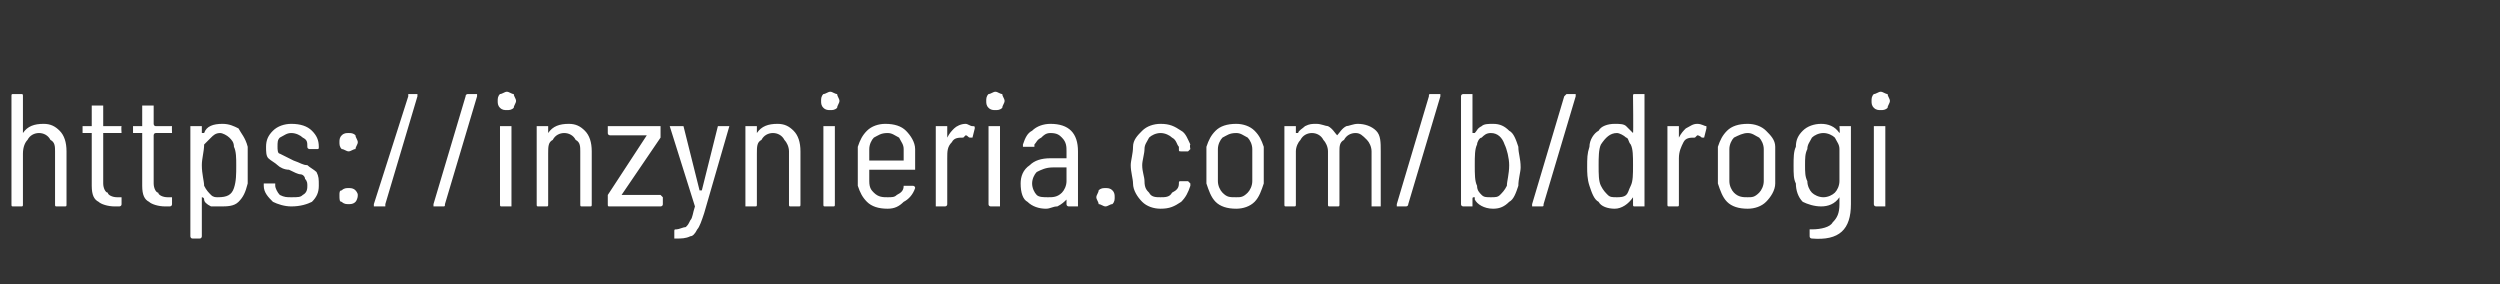 <?xml version="1.0" standalone="no"?>
<!DOCTYPE svg PUBLIC "-//W3C//DTD SVG 1.1//EN" "http://www.w3.org/Graphics/SVG/1.1/DTD/svg11.dtd">
<svg xmlns="http://www.w3.org/2000/svg" version="1.1" width="109px" height="12.4px" viewBox="0 -2 109 12.4" style="top:-2px">
  <rect x="0" y="-2" width="109" height="12.4" fill="#333333" stroke="none"/>
  <desc>https://inzynieria.com/b/drogi</desc>
  <defs/>
  <g id="Polygon78800">
    <path d="M 1.9 3.4 C 2.2 3.4 2.4 3.5 2.6 3.7 C 2.8 3.9 2.9 4.2 2.9 4.6 C 2.9 4.6 2.9 6.9 2.9 6.9 C 2.9 7 2.9 7 2.8 7 C 2.8 7 2.5 7 2.5 7 C 2.4 7 2.4 7 2.4 6.9 C 2.4 6.9 2.4 4.6 2.4 4.6 C 2.4 4.4 2.4 4.2 2.2 4.1 C 2.1 3.9 1.9 3.8 1.7 3.8 C 1.5 3.8 1.3 3.9 1.2 4.1 C 1.1 4.2 1 4.4 1 4.7 C 1 4.7 1 6.9 1 6.9 C 1 7 1 7 0.9 7 C 0.9 7 0.6 7 0.6 7 C 0.5 7 0.5 7 0.5 6.9 C 0.5 6.9 0.5 2.2 0.5 2.2 C 0.5 2.1 0.5 2.1 0.6 2.1 C 0.6 2.1 0.9 2.1 0.9 2.1 C 1 2.1 1 2.1 1 2.2 C 1 2.2 1 3.8 1 3.8 C 1 3.8 1 3.8 1 3.8 C 1 3.8 1 3.8 1 3.8 C 1.2 3.5 1.5 3.4 1.9 3.4 C 1.9 3.4 1.9 3.4 1.9 3.4 Z M 5.3 3.8 C 5.3 3.8 5.3 3.8 5.2 3.8 C 5.2 3.8 4.5 3.8 4.5 3.8 C 4.5 3.8 4.5 3.9 4.5 3.9 C 4.5 3.9 4.5 6 4.5 6 C 4.5 6.2 4.6 6.4 4.7 6.4 C 4.7 6.5 4.9 6.6 5.1 6.6 C 5.1 6.6 5.2 6.6 5.2 6.6 C 5.2 6.6 5.3 6.6 5.3 6.6 C 5.3 6.6 5.3 6.9 5.3 6.9 C 5.3 7 5.2 7 5.2 7 C 5.2 7 5 7 5 7 C 4.7 7 4.4 6.9 4.3 6.8 C 4.1 6.7 4 6.5 4 6.1 C 4 6.1 4 3.9 4 3.9 C 4 3.9 4 3.8 4 3.8 C 4 3.8 3.7 3.8 3.7 3.8 C 3.6 3.8 3.6 3.8 3.6 3.8 C 3.6 3.8 3.6 3.5 3.6 3.5 C 3.6 3.5 3.6 3.5 3.7 3.5 C 3.7 3.5 4 3.5 4 3.5 C 4 3.5 4 3.4 4 3.4 C 4 3.4 4 2.6 4 2.6 C 4 2.6 4.1 2.6 4.1 2.6 C 4.1 2.6 4.5 2.6 4.5 2.6 C 4.5 2.6 4.5 2.6 4.5 2.6 C 4.5 2.6 4.5 3.4 4.5 3.4 C 4.5 3.4 4.5 3.5 4.5 3.5 C 4.5 3.5 5.2 3.5 5.2 3.5 C 5.3 3.5 5.3 3.5 5.3 3.5 C 5.28 3.53 5.3 3.8 5.3 3.8 C 5.3 3.8 5.28 3.78 5.3 3.8 Z M 7.5 3.8 C 7.5 3.8 7.5 3.8 7.4 3.8 C 7.4 3.8 6.8 3.8 6.8 3.8 C 6.7 3.8 6.7 3.9 6.7 3.9 C 6.7 3.9 6.7 6 6.7 6 C 6.7 6.2 6.8 6.4 6.9 6.4 C 6.9 6.5 7.1 6.6 7.3 6.6 C 7.3 6.6 7.4 6.6 7.4 6.6 C 7.4 6.6 7.5 6.6 7.5 6.6 C 7.5 6.6 7.5 6.9 7.5 6.9 C 7.5 7 7.4 7 7.4 7 C 7.4 7 7.2 7 7.2 7 C 6.9 7 6.6 6.9 6.5 6.8 C 6.3 6.7 6.2 6.5 6.2 6.1 C 6.2 6.1 6.2 3.9 6.2 3.9 C 6.2 3.9 6.2 3.8 6.2 3.8 C 6.2 3.8 5.9 3.8 5.9 3.8 C 5.8 3.8 5.8 3.8 5.8 3.8 C 5.8 3.8 5.8 3.5 5.8 3.5 C 5.8 3.5 5.8 3.5 5.9 3.5 C 5.9 3.5 6.2 3.5 6.2 3.5 C 6.2 3.5 6.2 3.4 6.2 3.4 C 6.2 3.4 6.2 2.6 6.2 2.6 C 6.2 2.6 6.3 2.6 6.3 2.6 C 6.3 2.6 6.7 2.6 6.7 2.6 C 6.7 2.6 6.7 2.6 6.7 2.6 C 6.7 2.6 6.7 3.4 6.7 3.4 C 6.7 3.4 6.7 3.5 6.8 3.5 C 6.8 3.5 7.4 3.5 7.4 3.5 C 7.5 3.5 7.5 3.5 7.5 3.5 C 7.49 3.53 7.5 3.8 7.5 3.8 C 7.5 3.8 7.49 3.78 7.5 3.8 Z M 10.8 4.4 C 10.8 4.6 10.8 4.9 10.8 5.2 C 10.8 5.5 10.8 5.8 10.8 6 C 10.7 6.4 10.6 6.6 10.4 6.8 C 10.2 7 9.9 7 9.6 7 C 9.4 7 9.3 7 9.2 7 C 9 6.9 8.9 6.8 8.9 6.7 C 8.9 6.6 8.8 6.6 8.8 6.6 C 8.8 6.6 8.8 6.7 8.8 6.7 C 8.8 6.7 8.8 8.3 8.8 8.3 C 8.8 8.3 8.8 8.4 8.7 8.4 C 8.7 8.4 8.4 8.4 8.4 8.4 C 8.3 8.4 8.3 8.3 8.3 8.3 C 8.3 8.3 8.3 3.5 8.3 3.5 C 8.3 3.5 8.3 3.5 8.4 3.5 C 8.4 3.5 8.7 3.5 8.7 3.5 C 8.8 3.5 8.8 3.5 8.8 3.5 C 8.8 3.5 8.8 3.8 8.8 3.8 C 8.8 3.8 8.8 3.8 8.8 3.8 C 8.8 3.8 8.9 3.8 8.9 3.8 C 9 3.5 9.3 3.4 9.7 3.4 C 10 3.4 10.2 3.5 10.4 3.6 C 10.5 3.8 10.7 4 10.8 4.4 C 10.8 4.4 10.8 4.4 10.8 4.4 Z M 10.2 6.2 C 10.3 5.9 10.3 5.6 10.3 5.2 C 10.3 4.9 10.3 4.6 10.2 4.4 C 10.2 4.2 10.1 4.1 10 4 C 9.9 3.9 9.7 3.8 9.6 3.8 C 9.4 3.8 9.3 3.9 9.2 4 C 9.1 4.1 9 4.2 8.9 4.3 C 8.9 4.6 8.8 4.9 8.8 5.2 C 8.8 5.6 8.9 5.9 8.9 6.1 C 9 6.3 9.1 6.4 9.2 6.5 C 9.3 6.6 9.4 6.6 9.5 6.6 C 9.9 6.6 10.1 6.5 10.2 6.2 C 10.2 6.2 10.2 6.2 10.2 6.2 Z M 12.7 7 C 12.4 7 12.1 6.9 11.9 6.8 C 11.7 6.6 11.5 6.4 11.5 6.1 C 11.5 6.1 11.5 6 11.5 6 C 11.5 6 11.6 6 11.6 6 C 11.6 6 12 6 12 6 C 12 6 12 6 12 6 C 12 6 12 6.1 12 6.1 C 12 6.2 12.1 6.4 12.2 6.5 C 12.4 6.6 12.5 6.6 12.7 6.6 C 13 6.6 13.1 6.6 13.2 6.5 C 13.4 6.4 13.4 6.2 13.4 6.1 C 13.4 6 13.4 5.9 13.3 5.8 C 13.3 5.7 13.2 5.6 13.1 5.6 C 13 5.6 12.8 5.5 12.6 5.4 C 12.4 5.4 12.2 5.3 12.1 5.2 C 12 5.1 11.8 5 11.7 4.9 C 11.6 4.8 11.6 4.6 11.6 4.4 C 11.6 4.1 11.7 3.9 11.9 3.7 C 12.1 3.5 12.4 3.4 12.7 3.4 C 13.1 3.4 13.4 3.5 13.6 3.7 C 13.8 3.9 13.9 4.1 13.9 4.4 C 13.9 4.4 13.9 4.4 13.9 4.4 C 13.9 4.5 13.9 4.5 13.8 4.5 C 13.8 4.5 13.5 4.5 13.5 4.5 C 13.5 4.5 13.4 4.5 13.4 4.4 C 13.4 4.4 13.4 4.4 13.4 4.4 C 13.4 4.2 13.4 4.1 13.2 4 C 13.1 3.9 12.9 3.8 12.7 3.8 C 12.5 3.8 12.4 3.9 12.2 4 C 12.1 4.1 12.1 4.2 12.1 4.4 C 12.1 4.5 12.1 4.7 12.2 4.7 C 12.4 4.8 12.6 4.9 12.8 5 C 13.1 5.1 13.2 5.2 13.4 5.2 C 13.5 5.3 13.7 5.4 13.8 5.5 C 13.9 5.7 13.9 5.8 13.9 6.1 C 13.9 6.4 13.8 6.6 13.6 6.8 C 13.4 6.9 13.1 7 12.7 7 C 12.7 7 12.7 7 12.7 7 Z M 15.2 4.6 C 15.1 4.6 15 4.5 14.9 4.5 C 14.8 4.4 14.8 4.3 14.8 4.2 C 14.8 4.1 14.8 4 14.9 3.9 C 15 3.8 15.1 3.8 15.2 3.8 C 15.3 3.8 15.4 3.8 15.5 3.9 C 15.5 4 15.6 4.1 15.6 4.2 C 15.6 4.3 15.5 4.4 15.5 4.5 C 15.4 4.5 15.3 4.6 15.2 4.6 C 15.2 4.6 15.2 4.6 15.2 4.6 Z M 15.2 6.9 C 15.1 6.9 15 6.9 14.9 6.8 C 14.8 6.8 14.8 6.7 14.8 6.5 C 14.8 6.4 14.8 6.3 14.9 6.3 C 15 6.2 15.1 6.2 15.2 6.2 C 15.3 6.2 15.4 6.2 15.5 6.3 C 15.5 6.3 15.6 6.4 15.6 6.5 C 15.6 6.7 15.5 6.8 15.5 6.8 C 15.4 6.9 15.3 6.9 15.2 6.9 C 15.2 6.9 15.2 6.9 15.2 6.9 Z M 16.4 7 C 16.4 7 16.4 7 16.3 7 C 16.3 7 16.3 6.9 16.3 6.9 C 16.3 6.9 17.8 2.2 17.8 2.2 C 17.8 2.1 17.8 2.1 17.8 2.1 C 17.8 2.1 18.2 2.1 18.2 2.1 C 18.2 2.1 18.2 2.1 18.2 2.1 C 18.2 2.1 18.2 2.2 18.2 2.2 C 18.2 2.2 16.8 6.9 16.8 6.9 C 16.8 7 16.8 7 16.8 7 C 16.75 7 16.4 7 16.4 7 C 16.4 7 16.4 7 16.4 7 Z M 19 7 C 18.9 7 18.9 7 18.9 7 C 18.9 7 18.9 6.9 18.9 6.9 C 18.9 6.9 20.3 2.2 20.3 2.2 C 20.3 2.1 20.4 2.1 20.4 2.1 C 20.4 2.1 20.7 2.1 20.7 2.1 C 20.8 2.1 20.8 2.1 20.8 2.1 C 20.8 2.1 20.8 2.2 20.8 2.2 C 20.8 2.2 19.4 6.9 19.4 6.9 C 19.4 7 19.4 7 19.3 7 C 19.32 7 19 7 19 7 C 19 7 18.97 7 19 7 Z M 22.1 2.8 C 22 2.8 21.9 2.8 21.8 2.7 C 21.7 2.6 21.7 2.5 21.7 2.4 C 21.7 2.3 21.7 2.2 21.8 2.1 C 21.9 2.1 22 2 22.1 2 C 22.2 2 22.3 2.1 22.4 2.1 C 22.4 2.2 22.5 2.3 22.5 2.4 C 22.5 2.5 22.4 2.6 22.4 2.7 C 22.3 2.8 22.2 2.8 22.1 2.8 C 22.1 2.8 22.1 2.8 22.1 2.8 Z M 21.9 7 C 21.8 7 21.8 7 21.8 6.9 C 21.8 6.9 21.8 3.5 21.8 3.5 C 21.8 3.5 21.8 3.5 21.9 3.5 C 21.9 3.5 22.3 3.5 22.3 3.5 C 22.3 3.5 22.3 3.5 22.3 3.5 C 22.3 3.5 22.3 6.9 22.3 6.9 C 22.3 7 22.3 7 22.3 7 C 22.25 7 21.9 7 21.9 7 C 21.9 7 21.9 7 21.9 7 Z M 24.8 3.4 C 25.1 3.4 25.3 3.5 25.5 3.7 C 25.7 3.9 25.8 4.2 25.8 4.6 C 25.8 4.6 25.8 6.9 25.8 6.9 C 25.8 7 25.8 7 25.7 7 C 25.7 7 25.4 7 25.4 7 C 25.3 7 25.3 7 25.3 6.9 C 25.3 6.9 25.3 4.6 25.3 4.6 C 25.3 4.4 25.3 4.2 25.1 4.1 C 25 3.9 24.8 3.8 24.6 3.8 C 24.4 3.8 24.2 3.9 24.1 4.1 C 23.9 4.2 23.9 4.4 23.9 4.7 C 23.9 4.7 23.9 6.9 23.9 6.9 C 23.9 7 23.9 7 23.8 7 C 23.8 7 23.5 7 23.5 7 C 23.4 7 23.4 7 23.4 6.9 C 23.4 6.9 23.4 3.5 23.4 3.5 C 23.4 3.5 23.4 3.5 23.5 3.5 C 23.5 3.5 23.8 3.5 23.8 3.5 C 23.9 3.5 23.9 3.5 23.9 3.5 C 23.9 3.5 23.9 3.8 23.9 3.8 C 23.9 3.8 23.9 3.8 23.9 3.8 C 23.9 3.8 23.9 3.8 23.9 3.8 C 24.1 3.5 24.4 3.4 24.8 3.4 C 24.8 3.4 24.8 3.4 24.8 3.4 Z M 26.6 7 C 26.5 7 26.5 7 26.5 6.9 C 26.5 6.9 26.5 6.6 26.5 6.6 C 26.5 6.6 26.5 6.5 26.5 6.5 C 26.5 6.5 28.2 3.9 28.2 3.9 C 28.2 3.9 28.2 3.9 28.2 3.9 C 28.2 3.9 28.2 3.9 28.2 3.9 C 28.2 3.9 26.6 3.9 26.6 3.9 C 26.6 3.9 26.5 3.9 26.5 3.8 C 26.5 3.8 26.5 3.5 26.5 3.5 C 26.5 3.5 26.6 3.5 26.6 3.5 C 26.6 3.5 28.8 3.5 28.8 3.5 C 28.8 3.5 28.8 3.5 28.8 3.5 C 28.8 3.5 28.8 3.9 28.8 3.9 C 28.8 3.9 28.8 3.9 28.8 4 C 28.8 4 27.1 6.5 27.1 6.5 C 27.1 6.5 27.1 6.5 27.1 6.5 C 27.1 6.5 27.1 6.5 27.1 6.5 C 27.1 6.5 28.8 6.5 28.8 6.5 C 28.8 6.5 28.9 6.6 28.9 6.6 C 28.9 6.6 28.9 6.9 28.9 6.9 C 28.9 7 28.8 7 28.8 7 C 28.78 7 26.6 7 26.6 7 C 26.6 7 26.57 7 26.6 7 Z M 29.4 8.4 C 29.4 8.4 29.4 8.4 29.4 8.3 C 29.4 8.3 29.4 8.1 29.4 8.1 C 29.4 8 29.4 8 29.5 8 C 29.5 8 29.5 8 29.5 8 C 29.6 8 29.8 7.9 29.9 7.9 C 30 7.8 30 7.8 30.1 7.6 C 30.2 7.5 30.2 7.3 30.3 7 C 30.3 7 30.3 7 30.3 7 C 30.29 6.98 29.2 3.5 29.2 3.5 C 29.2 3.5 29.24 3.51 29.2 3.5 C 29.2 3.5 29.3 3.5 29.3 3.5 C 29.3 3.5 29.7 3.5 29.7 3.5 C 29.7 3.5 29.8 3.5 29.8 3.5 C 29.8 3.5 30.5 6.3 30.5 6.3 C 30.5 6.3 30.5 6.3 30.5 6.3 C 30.6 6.3 30.6 6.3 30.6 6.3 C 30.6 6.3 31.3 3.5 31.3 3.5 C 31.3 3.5 31.4 3.5 31.4 3.5 C 31.4 3.5 31.8 3.5 31.8 3.5 C 31.8 3.5 31.8 3.5 31.8 3.5 C 31.8 3.5 31.8 3.5 31.8 3.5 C 31.8 3.5 30.7 7.3 30.7 7.3 C 30.6 7.6 30.5 7.9 30.4 8 C 30.3 8.2 30.2 8.3 30.1 8.3 C 29.9 8.4 29.7 8.4 29.5 8.4 C 29.49 8.4 29.4 8.4 29.4 8.4 C 29.4 8.4 29.45 8.4 29.4 8.4 Z M 33.9 3.4 C 34.2 3.4 34.4 3.5 34.6 3.7 C 34.8 3.9 34.9 4.2 34.9 4.6 C 34.9 4.6 34.9 6.9 34.9 6.9 C 34.9 7 34.9 7 34.8 7 C 34.8 7 34.5 7 34.5 7 C 34.4 7 34.4 7 34.4 6.9 C 34.4 6.9 34.4 4.6 34.4 4.6 C 34.4 4.4 34.3 4.2 34.2 4.1 C 34.1 3.9 33.9 3.8 33.7 3.8 C 33.5 3.8 33.3 3.9 33.2 4.1 C 33 4.2 33 4.4 33 4.7 C 33 4.7 33 6.9 33 6.9 C 33 7 33 7 32.9 7 C 32.9 7 32.5 7 32.5 7 C 32.5 7 32.5 7 32.5 6.9 C 32.5 6.9 32.5 3.5 32.5 3.5 C 32.5 3.5 32.5 3.5 32.5 3.5 C 32.5 3.5 32.9 3.5 32.9 3.5 C 33 3.5 33 3.5 33 3.5 C 33 3.5 33 3.8 33 3.8 C 33 3.8 33 3.8 33 3.8 C 33 3.8 33 3.8 33 3.8 C 33.2 3.5 33.5 3.4 33.9 3.4 C 33.9 3.4 33.9 3.4 33.9 3.4 Z M 36.2 2.8 C 36.1 2.8 36 2.8 35.9 2.7 C 35.8 2.6 35.8 2.5 35.8 2.4 C 35.8 2.3 35.8 2.2 35.9 2.1 C 36 2.1 36.1 2 36.2 2 C 36.3 2 36.4 2.1 36.5 2.1 C 36.5 2.2 36.6 2.3 36.6 2.4 C 36.6 2.5 36.5 2.6 36.5 2.7 C 36.4 2.8 36.3 2.8 36.2 2.8 C 36.2 2.8 36.2 2.8 36.2 2.8 Z M 36 7 C 35.9 7 35.9 7 35.9 6.9 C 35.9 6.9 35.9 3.5 35.9 3.5 C 35.9 3.5 35.9 3.5 36 3.5 C 36 3.5 36.3 3.5 36.3 3.5 C 36.4 3.5 36.4 3.5 36.4 3.5 C 36.4 3.5 36.4 6.9 36.4 6.9 C 36.4 7 36.4 7 36.3 7 C 36.34 7 36 7 36 7 C 36 7 35.99 7 36 7 Z M 38.7 6.6 C 38.9 6.6 39 6.6 39.1 6.5 C 39.3 6.4 39.4 6.3 39.4 6.1 C 39.4 6.1 39.5 6.1 39.5 6.1 C 39.5 6.1 39.8 6.1 39.8 6.1 C 39.8 6.1 39.9 6.1 39.9 6.2 C 39.9 6.2 39.9 6.2 39.9 6.2 C 39.8 6.5 39.6 6.7 39.4 6.8 C 39.2 7 39 7.1 38.7 7.1 C 38.3 7.1 38 7 37.8 6.8 C 37.6 6.6 37.5 6.4 37.4 6.1 C 37.4 5.9 37.4 5.8 37.4 5.6 C 37.4 5.5 37.4 5.4 37.4 5.2 C 37.4 5.1 37.4 5.1 37.4 5 C 37.4 4.8 37.4 4.6 37.4 4.4 C 37.5 4.1 37.6 3.9 37.8 3.7 C 38 3.5 38.3 3.4 38.6 3.4 C 39 3.4 39.3 3.5 39.5 3.7 C 39.7 3.9 39.9 4.2 39.9 4.5 C 39.9 4.7 39.9 5 39.9 5.4 C 39.9 5.4 39.9 5.4 39.9 5.4 C 39.9 5.4 37.9 5.4 37.9 5.4 C 37.9 5.4 37.9 5.4 37.9 5.5 C 37.9 5.6 37.9 5.8 37.9 5.9 C 37.9 6.2 38 6.3 38.1 6.4 C 38.3 6.6 38.5 6.6 38.7 6.6 C 38.7 6.6 38.7 6.6 38.7 6.6 Z M 38.7 3.8 C 38.4 3.8 38.3 3.9 38.1 4 C 38 4.1 37.9 4.3 37.9 4.5 C 37.9 4.7 37.9 4.9 37.9 5 C 37.9 5 37.9 5 37.9 5 C 37.9 5 39.4 5 39.4 5 C 39.4 5 39.4 5 39.4 5 C 39.4 4.9 39.4 4.7 39.4 4.5 C 39.4 4.3 39.3 4.2 39.2 4 C 39 3.9 38.9 3.8 38.7 3.8 C 38.7 3.8 38.7 3.8 38.7 3.8 Z M 42.1 3.4 C 42.2 3.4 42.3 3.5 42.4 3.5 C 42.5 3.5 42.5 3.5 42.5 3.6 C 42.5 3.6 42.4 4 42.4 4 C 42.4 4 42.4 4 42.3 4 C 42.2 4 42.2 3.9 42.1 3.9 C 42.1 3.9 42 4 42 4 C 41.8 4 41.6 4 41.5 4.2 C 41.3 4.4 41.3 4.6 41.3 4.9 C 41.3 4.9 41.3 6.9 41.3 6.9 C 41.3 7 41.2 7 41.2 7 C 41.2 7 40.8 7 40.8 7 C 40.8 7 40.8 7 40.8 6.9 C 40.8 6.9 40.8 3.5 40.8 3.5 C 40.8 3.5 40.8 3.5 40.8 3.5 C 40.8 3.5 41.2 3.5 41.2 3.5 C 41.2 3.5 41.3 3.5 41.3 3.5 C 41.3 3.5 41.3 4 41.3 4 C 41.3 4 41.3 4 41.3 4 C 41.3 4 41.3 4 41.3 4 C 41.4 3.8 41.5 3.7 41.6 3.6 C 41.7 3.5 41.9 3.4 42.1 3.4 C 42.1 3.4 42.1 3.4 42.1 3.4 Z M 43.4 2.8 C 43.3 2.8 43.2 2.8 43.1 2.7 C 43 2.6 43 2.5 43 2.4 C 43 2.3 43 2.2 43.1 2.1 C 43.2 2.1 43.3 2 43.4 2 C 43.5 2 43.6 2.1 43.7 2.1 C 43.7 2.2 43.8 2.3 43.8 2.4 C 43.8 2.5 43.7 2.6 43.7 2.7 C 43.6 2.8 43.5 2.8 43.4 2.8 C 43.4 2.8 43.4 2.8 43.4 2.8 Z M 43.2 7 C 43.2 7 43.1 7 43.1 6.9 C 43.1 6.9 43.1 3.5 43.1 3.5 C 43.1 3.5 43.2 3.5 43.2 3.5 C 43.2 3.5 43.6 3.5 43.6 3.5 C 43.6 3.5 43.6 3.5 43.6 3.5 C 43.6 3.5 43.6 6.9 43.6 6.9 C 43.6 7 43.6 7 43.6 7 C 43.56 7 43.2 7 43.2 7 C 43.2 7 43.2 7 43.2 7 Z M 45.8 3.4 C 46.2 3.4 46.5 3.5 46.7 3.7 C 46.9 3.9 47 4.2 47 4.6 C 47 4.6 47 6.9 47 6.9 C 47 7 47 7 47 7 C 47 7 46.6 7 46.6 7 C 46.6 7 46.5 7 46.5 6.9 C 46.5 6.9 46.5 6.7 46.5 6.7 C 46.5 6.7 46.5 6.7 46.5 6.7 C 46.5 6.7 46.5 6.7 46.5 6.7 C 46.4 6.8 46.3 6.9 46.1 7 C 45.9 7 45.8 7.1 45.6 7.1 C 45.3 7.1 45 7 44.8 6.8 C 44.6 6.7 44.5 6.4 44.5 6 C 44.5 5.7 44.6 5.4 44.9 5.2 C 45.1 5 45.4 4.9 45.8 4.9 C 45.8 4.9 46.5 4.9 46.5 4.9 C 46.5 4.9 46.5 4.9 46.5 4.9 C 46.5 4.9 46.5 4.6 46.5 4.6 C 46.5 4.4 46.5 4.2 46.3 4 C 46.2 3.9 46.1 3.8 45.8 3.8 C 45.6 3.8 45.5 3.9 45.4 4 C 45.2 4.1 45.2 4.2 45.1 4.3 C 45.1 4.4 45.1 4.4 45.1 4.4 C 45.1 4.4 44.7 4.4 44.7 4.4 C 44.7 4.4 44.6 4.4 44.6 4.4 C 44.6 4.3 44.6 4.3 44.6 4.3 C 44.7 4 44.8 3.8 45 3.7 C 45.2 3.5 45.5 3.4 45.8 3.4 C 45.8 3.4 45.8 3.4 45.8 3.4 Z M 45.7 6.6 C 45.9 6.6 46.1 6.6 46.3 6.4 C 46.4 6.3 46.5 6.1 46.5 5.9 C 46.5 5.9 46.5 5.3 46.5 5.3 C 46.5 5.3 46.5 5.3 46.5 5.3 C 46.5 5.3 45.9 5.3 45.9 5.3 C 45.6 5.3 45.4 5.4 45.2 5.5 C 45.1 5.6 45 5.8 45 6 C 45 6.2 45.1 6.4 45.2 6.5 C 45.3 6.6 45.5 6.6 45.7 6.6 C 45.7 6.6 45.7 6.6 45.7 6.6 Z M 48.2 7 C 48.1 7 48 6.9 47.9 6.9 C 47.9 6.8 47.8 6.7 47.8 6.6 C 47.8 6.5 47.9 6.4 47.9 6.3 C 48 6.2 48.1 6.2 48.2 6.2 C 48.3 6.2 48.4 6.2 48.5 6.3 C 48.6 6.4 48.6 6.5 48.6 6.6 C 48.6 6.7 48.6 6.8 48.5 6.9 C 48.4 6.9 48.3 7 48.2 7 C 48.2 7 48.2 7 48.2 7 Z M 50.6 7.1 C 50.3 7.1 50 7 49.8 6.8 C 49.6 6.6 49.4 6.3 49.4 6 C 49.4 5.8 49.3 5.5 49.3 5.2 C 49.3 5 49.4 4.7 49.4 4.4 C 49.4 4.1 49.6 3.9 49.8 3.7 C 50 3.5 50.3 3.4 50.6 3.4 C 51 3.4 51.2 3.5 51.5 3.7 C 51.7 3.8 51.8 4.1 51.9 4.3 C 51.86 4.33 51.9 4.5 51.9 4.5 C 51.9 4.5 51.88 4.49 51.9 4.5 C 51.9 4.5 51.9 4.5 51.9 4.5 C 51.8 4.6 51.8 4.6 51.8 4.6 C 51.8 4.6 51.5 4.6 51.5 4.6 C 51.4 4.6 51.4 4.6 51.4 4.5 C 51.4 4.5 51.4 4.4 51.4 4.4 C 51.3 4.3 51.3 4.1 51.1 4 C 51 3.9 50.8 3.8 50.6 3.8 C 50.4 3.8 50.2 3.9 50.1 4 C 50 4.2 49.9 4.3 49.9 4.5 C 49.9 4.7 49.8 5 49.8 5.2 C 49.8 5.5 49.9 5.7 49.9 5.9 C 49.9 6.2 50 6.3 50.1 6.4 C 50.2 6.6 50.4 6.6 50.6 6.6 C 50.8 6.6 51 6.6 51.1 6.4 C 51.3 6.3 51.4 6.2 51.4 6 C 51.4 6 51.4 6 51.4 6 C 51.4 5.9 51.4 5.9 51.5 5.9 C 51.5 5.9 51.8 5.9 51.8 5.9 C 51.8 5.9 51.9 6 51.9 6 C 51.9 6 51.9 6 51.9 6 C 51.9 6 51.9 6.1 51.9 6.1 C 51.8 6.4 51.7 6.6 51.5 6.8 C 51.2 7 51 7.1 50.6 7.1 C 50.6 7.1 50.6 7.1 50.6 7.1 Z M 53.9 7.1 C 53.5 7.1 53.2 7 53 6.8 C 52.8 6.6 52.7 6.3 52.6 6 C 52.6 5.8 52.6 5.5 52.6 5.2 C 52.6 4.9 52.6 4.6 52.6 4.4 C 52.7 4.1 52.8 3.9 53 3.7 C 53.2 3.5 53.5 3.4 53.9 3.4 C 54.2 3.4 54.5 3.5 54.7 3.7 C 54.9 3.9 55 4.1 55.1 4.4 C 55.1 4.6 55.1 4.9 55.1 5.2 C 55.1 5.6 55.1 5.8 55.1 6 C 55 6.3 54.9 6.6 54.7 6.8 C 54.5 7 54.2 7.1 53.9 7.1 C 53.9 7.1 53.9 7.1 53.9 7.1 Z M 53.9 6.6 C 54.1 6.6 54.2 6.6 54.4 6.4 C 54.5 6.3 54.6 6.1 54.6 5.9 C 54.6 5.8 54.6 5.5 54.6 5.2 C 54.6 4.9 54.6 4.7 54.6 4.5 C 54.6 4.3 54.5 4.1 54.4 4 C 54.2 3.9 54.1 3.8 53.9 3.8 C 53.6 3.8 53.5 3.9 53.3 4 C 53.2 4.1 53.1 4.3 53.1 4.5 C 53.1 4.7 53.1 4.9 53.1 5.2 C 53.1 5.5 53.1 5.8 53.1 5.9 C 53.1 6.1 53.2 6.3 53.3 6.4 C 53.5 6.6 53.6 6.6 53.9 6.6 C 53.9 6.6 53.9 6.6 53.9 6.6 Z M 59.2 3.4 C 59.5 3.4 59.8 3.5 60 3.7 C 60.2 3.9 60.2 4.2 60.2 4.6 C 60.2 4.6 60.2 6.9 60.2 6.9 C 60.2 7 60.2 7 60.2 7 C 60.2 7 59.8 7 59.8 7 C 59.8 7 59.8 7 59.8 6.9 C 59.8 6.9 59.8 4.6 59.8 4.6 C 59.8 4.4 59.7 4.2 59.6 4.1 C 59.4 3.9 59.3 3.8 59.1 3.8 C 58.9 3.8 58.7 3.9 58.6 4.1 C 58.4 4.2 58.4 4.4 58.4 4.6 C 58.4 4.6 58.4 6.9 58.4 6.9 C 58.4 7 58.4 7 58.3 7 C 58.3 7 58 7 58 7 C 57.9 7 57.9 7 57.9 6.9 C 57.9 6.9 57.9 4.6 57.9 4.6 C 57.9 4.4 57.8 4.2 57.7 4.1 C 57.6 3.9 57.4 3.8 57.2 3.8 C 57 3.8 56.8 3.9 56.7 4.1 C 56.6 4.2 56.5 4.4 56.5 4.6 C 56.5 4.6 56.5 6.9 56.5 6.9 C 56.5 7 56.5 7 56.4 7 C 56.4 7 56.1 7 56.1 7 C 56 7 56 7 56 6.9 C 56 6.9 56 3.5 56 3.5 C 56 3.5 56 3.5 56.1 3.5 C 56.1 3.5 56.4 3.5 56.4 3.5 C 56.5 3.5 56.5 3.5 56.5 3.5 C 56.5 3.5 56.5 3.8 56.5 3.8 C 56.5 3.8 56.5 3.8 56.5 3.8 C 56.5 3.8 56.5 3.8 56.6 3.8 C 56.6 3.7 56.8 3.6 56.9 3.5 C 57.1 3.4 57.2 3.4 57.4 3.4 C 57.6 3.4 57.8 3.5 57.9 3.5 C 58.1 3.6 58.2 3.8 58.3 3.9 C 58.3 4 58.3 4 58.3 3.9 C 58.4 3.8 58.5 3.6 58.7 3.5 C 58.8 3.5 59 3.4 59.2 3.4 C 59.2 3.4 59.2 3.4 59.2 3.4 Z M 60.9 7 C 60.9 7 60.9 7 60.9 7 C 60.9 7 60.9 6.9 60.9 6.9 C 60.9 6.9 62.3 2.2 62.3 2.2 C 62.3 2.1 62.3 2.1 62.4 2.1 C 62.4 2.1 62.7 2.1 62.7 2.1 C 62.7 2.1 62.8 2.1 62.8 2.1 C 62.8 2.1 62.8 2.2 62.8 2.2 C 62.8 2.2 61.4 6.9 61.4 6.9 C 61.4 7 61.3 7 61.3 7 C 61.3 7 60.9 7 60.9 7 C 60.9 7 60.95 7 60.9 7 Z M 66.2 4.4 C 66.2 4.7 66.3 4.9 66.3 5.3 C 66.3 5.5 66.2 5.8 66.2 6.1 C 66.1 6.4 66 6.7 65.8 6.8 C 65.6 7 65.4 7.1 65.1 7.1 C 64.7 7.1 64.4 6.9 64.3 6.7 C 64.3 6.6 64.3 6.6 64.3 6.6 C 64.2 6.6 64.2 6.6 64.2 6.7 C 64.2 6.7 64.2 6.9 64.2 6.9 C 64.2 7 64.2 7 64.2 7 C 64.2 7 63.8 7 63.8 7 C 63.8 7 63.7 7 63.7 6.9 C 63.7 6.9 63.7 2.2 63.7 2.2 C 63.7 2.1 63.8 2.1 63.8 2.1 C 63.8 2.1 64.2 2.1 64.2 2.1 C 64.2 2.1 64.2 2.1 64.2 2.2 C 64.2 2.2 64.2 3.8 64.2 3.8 C 64.2 3.8 64.2 3.8 64.3 3.8 C 64.3 3.8 64.3 3.8 64.3 3.8 C 64.4 3.7 64.4 3.6 64.6 3.5 C 64.7 3.4 64.9 3.4 65.1 3.4 C 65.4 3.4 65.6 3.5 65.8 3.7 C 66 3.8 66.1 4.1 66.2 4.4 C 66.2 4.4 66.2 4.4 66.2 4.4 Z M 65.7 6.1 C 65.7 5.9 65.8 5.6 65.8 5.2 C 65.8 4.9 65.7 4.5 65.6 4.3 C 65.5 4 65.3 3.8 65 3.8 C 64.8 3.8 64.7 3.9 64.6 4 C 64.5 4 64.4 4.2 64.4 4.3 C 64.3 4.5 64.3 4.8 64.3 5.2 C 64.3 5.6 64.3 5.9 64.4 6.1 C 64.4 6.3 64.5 6.4 64.6 6.5 C 64.7 6.6 64.8 6.6 65 6.6 C 65.2 6.6 65.3 6.6 65.4 6.5 C 65.5 6.4 65.6 6.3 65.7 6.1 C 65.7 6.1 65.7 6.1 65.7 6.1 Z M 66.9 7 C 66.9 7 66.9 7 66.8 7 C 66.8 7 66.8 6.9 66.8 6.9 C 66.8 6.9 68.2 2.2 68.2 2.2 C 68.3 2.1 68.3 2.1 68.3 2.1 C 68.3 2.1 68.7 2.1 68.7 2.1 C 68.7 2.1 68.7 2.1 68.7 2.1 C 68.7 2.1 68.7 2.2 68.7 2.2 C 68.7 2.2 67.3 6.9 67.3 6.9 C 67.3 7 67.3 7 67.2 7 C 67.25 7 66.9 7 66.9 7 C 66.9 7 66.9 7 66.9 7 Z M 71.2 2.2 C 71.2 2.1 71.2 2.1 71.3 2.1 C 71.3 2.1 71.7 2.1 71.7 2.1 C 71.7 2.1 71.7 2.1 71.7 2.2 C 71.7 2.2 71.7 6.9 71.7 6.9 C 71.7 7 71.7 7 71.7 7 C 71.7 7 71.3 7 71.3 7 C 71.2 7 71.2 7 71.2 6.9 C 71.2 6.9 71.2 6.6 71.2 6.6 C 71.2 6.6 71.2 6.6 71.2 6.6 C 71.2 6.6 71.2 6.6 71.2 6.6 C 71 6.9 70.7 7.1 70.4 7.1 C 70.1 7.1 69.8 7 69.7 6.8 C 69.5 6.7 69.4 6.4 69.3 6.1 C 69.2 5.8 69.2 5.5 69.2 5.3 C 69.2 4.9 69.2 4.7 69.3 4.4 C 69.3 4.1 69.5 3.8 69.7 3.7 C 69.8 3.5 70.1 3.4 70.4 3.4 C 70.6 3.4 70.8 3.4 70.9 3.5 C 71 3.6 71.1 3.7 71.2 3.8 C 71.2 3.8 71.2 3.8 71.2 3.8 C 71.2 3.8 71.2 3.8 71.2 3.8 C 71.22 3.81 71.2 2.2 71.2 2.2 C 71.2 2.2 71.22 2.17 71.2 2.2 Z M 71.1 6.1 C 71.2 5.9 71.2 5.6 71.2 5.2 C 71.2 4.8 71.2 4.5 71.1 4.3 C 71 4.2 71 4 70.9 4 C 70.8 3.9 70.6 3.8 70.5 3.8 C 70.2 3.8 70 4 69.8 4.3 C 69.7 4.5 69.7 4.9 69.7 5.2 C 69.7 5.6 69.7 5.9 69.8 6.1 C 69.9 6.3 70 6.4 70.1 6.5 C 70.2 6.6 70.3 6.6 70.5 6.6 C 70.6 6.6 70.8 6.6 70.9 6.5 C 71 6.4 71 6.3 71.1 6.1 C 71.1 6.1 71.1 6.1 71.1 6.1 Z M 74 3.4 C 74.2 3.4 74.3 3.5 74.4 3.5 C 74.4 3.5 74.4 3.5 74.4 3.6 C 74.4 3.6 74.3 4 74.3 4 C 74.3 4 74.3 4 74.2 4 C 74.2 4 74.1 3.9 74 3.9 C 74 3.9 73.9 4 73.9 4 C 73.7 4 73.5 4 73.4 4.2 C 73.3 4.4 73.2 4.6 73.2 4.9 C 73.2 4.9 73.2 6.9 73.2 6.9 C 73.2 7 73.2 7 73.1 7 C 73.1 7 72.8 7 72.8 7 C 72.7 7 72.7 7 72.7 6.9 C 72.7 6.9 72.7 3.5 72.7 3.5 C 72.7 3.5 72.7 3.5 72.8 3.5 C 72.8 3.5 73.1 3.5 73.1 3.5 C 73.2 3.5 73.2 3.5 73.2 3.5 C 73.2 3.5 73.2 4 73.2 4 C 73.2 4 73.2 4 73.2 4 C 73.2 4 73.2 4 73.2 4 C 73.3 3.8 73.4 3.7 73.5 3.6 C 73.7 3.5 73.8 3.4 74 3.4 C 74 3.4 74 3.4 74 3.4 Z M 76.2 7.1 C 75.8 7.1 75.5 7 75.3 6.8 C 75.1 6.6 75 6.3 74.9 6 C 74.9 5.8 74.9 5.5 74.9 5.2 C 74.9 4.9 74.9 4.6 74.9 4.4 C 75 4.1 75.1 3.9 75.3 3.7 C 75.5 3.5 75.8 3.4 76.2 3.4 C 76.5 3.4 76.8 3.5 77 3.7 C 77.2 3.9 77.4 4.1 77.4 4.4 C 77.4 4.6 77.4 4.9 77.4 5.2 C 77.4 5.6 77.4 5.8 77.4 6 C 77.4 6.3 77.2 6.6 77 6.8 C 76.8 7 76.5 7.1 76.2 7.1 C 76.2 7.1 76.2 7.1 76.2 7.1 Z M 76.2 6.6 C 76.4 6.6 76.5 6.6 76.7 6.4 C 76.8 6.3 76.9 6.1 76.9 5.9 C 76.9 5.8 76.9 5.5 76.9 5.2 C 76.9 4.9 76.9 4.7 76.9 4.5 C 76.9 4.3 76.8 4.1 76.7 4 C 76.5 3.9 76.4 3.8 76.2 3.8 C 76 3.8 75.8 3.9 75.6 4 C 75.5 4.1 75.4 4.3 75.4 4.5 C 75.4 4.7 75.4 4.9 75.4 5.2 C 75.4 5.5 75.4 5.8 75.4 5.9 C 75.4 6.1 75.5 6.3 75.6 6.4 C 75.8 6.6 76 6.6 76.2 6.6 C 76.2 6.6 76.2 6.6 76.2 6.6 Z M 80.2 3.5 C 80.2 3.5 80.3 3.5 80.3 3.5 C 80.3 3.5 80.7 3.5 80.7 3.5 C 80.7 3.5 80.7 3.5 80.7 3.5 C 80.7 3.5 80.7 6.9 80.7 6.9 C 80.7 8 80.2 8.5 79 8.4 C 79 8.4 78.9 8.4 78.9 8.3 C 78.9 8.3 78.9 8 78.9 8 C 78.9 8 78.9 8 79 8 C 79 8 79 7.9 79 8 C 79.4 8 79.8 7.9 79.9 7.7 C 80.1 7.5 80.2 7.3 80.2 6.9 C 80.2 6.9 80.2 6.6 80.2 6.6 C 80.2 6.6 80.2 6.6 80.2 6.6 C 80.2 6.6 80.2 6.6 80.2 6.6 C 80 6.9 79.7 7 79.4 7 C 79.1 7 78.8 6.9 78.6 6.8 C 78.4 6.6 78.3 6.3 78.3 6 C 78.2 5.8 78.2 5.6 78.2 5.2 C 78.2 4.9 78.2 4.6 78.3 4.4 C 78.3 4.1 78.4 3.9 78.6 3.7 C 78.8 3.5 79.1 3.4 79.4 3.4 C 79.7 3.4 80 3.5 80.2 3.8 C 80.2 3.8 80.2 3.8 80.2 3.8 C 80.2 3.8 80.2 3.8 80.2 3.8 C 80.23 3.78 80.2 3.5 80.2 3.5 C 80.2 3.5 80.23 3.53 80.2 3.5 Z M 80.2 5.9 C 80.2 5.7 80.2 5.5 80.2 5.2 C 80.2 4.9 80.2 4.7 80.2 4.5 C 80.2 4.3 80.1 4.2 80 4 C 79.9 3.9 79.7 3.8 79.5 3.8 C 79.3 3.8 79.1 3.9 79 4 C 78.9 4.2 78.8 4.3 78.8 4.5 C 78.7 4.7 78.7 4.9 78.7 5.2 C 78.7 5.5 78.7 5.7 78.8 5.9 C 78.8 6.1 78.9 6.3 79 6.4 C 79.1 6.5 79.3 6.6 79.5 6.6 C 79.7 6.6 79.9 6.5 80 6.4 C 80.1 6.3 80.2 6.1 80.2 5.9 C 80.2 5.9 80.2 5.9 80.2 5.9 Z M 82 2.8 C 81.9 2.8 81.8 2.8 81.7 2.7 C 81.6 2.6 81.6 2.5 81.6 2.4 C 81.6 2.3 81.6 2.2 81.7 2.1 C 81.8 2.1 81.9 2 82 2 C 82.1 2 82.2 2.1 82.3 2.1 C 82.3 2.2 82.4 2.3 82.4 2.4 C 82.4 2.5 82.3 2.6 82.3 2.7 C 82.2 2.8 82.1 2.8 82 2.8 C 82 2.8 82 2.8 82 2.8 Z M 81.8 7 C 81.8 7 81.7 7 81.7 6.9 C 81.7 6.9 81.7 3.5 81.7 3.5 C 81.7 3.5 81.8 3.5 81.8 3.5 C 81.8 3.5 82.2 3.5 82.2 3.5 C 82.2 3.5 82.2 3.5 82.2 3.5 C 82.2 3.5 82.2 6.9 82.2 6.9 C 82.2 7 82.2 7 82.2 7 C 82.16 7 81.8 7 81.8 7 C 81.8 7 81.8 7 81.8 7 Z " stroke="none" fill="#fff"/>
  </g>
</svg>